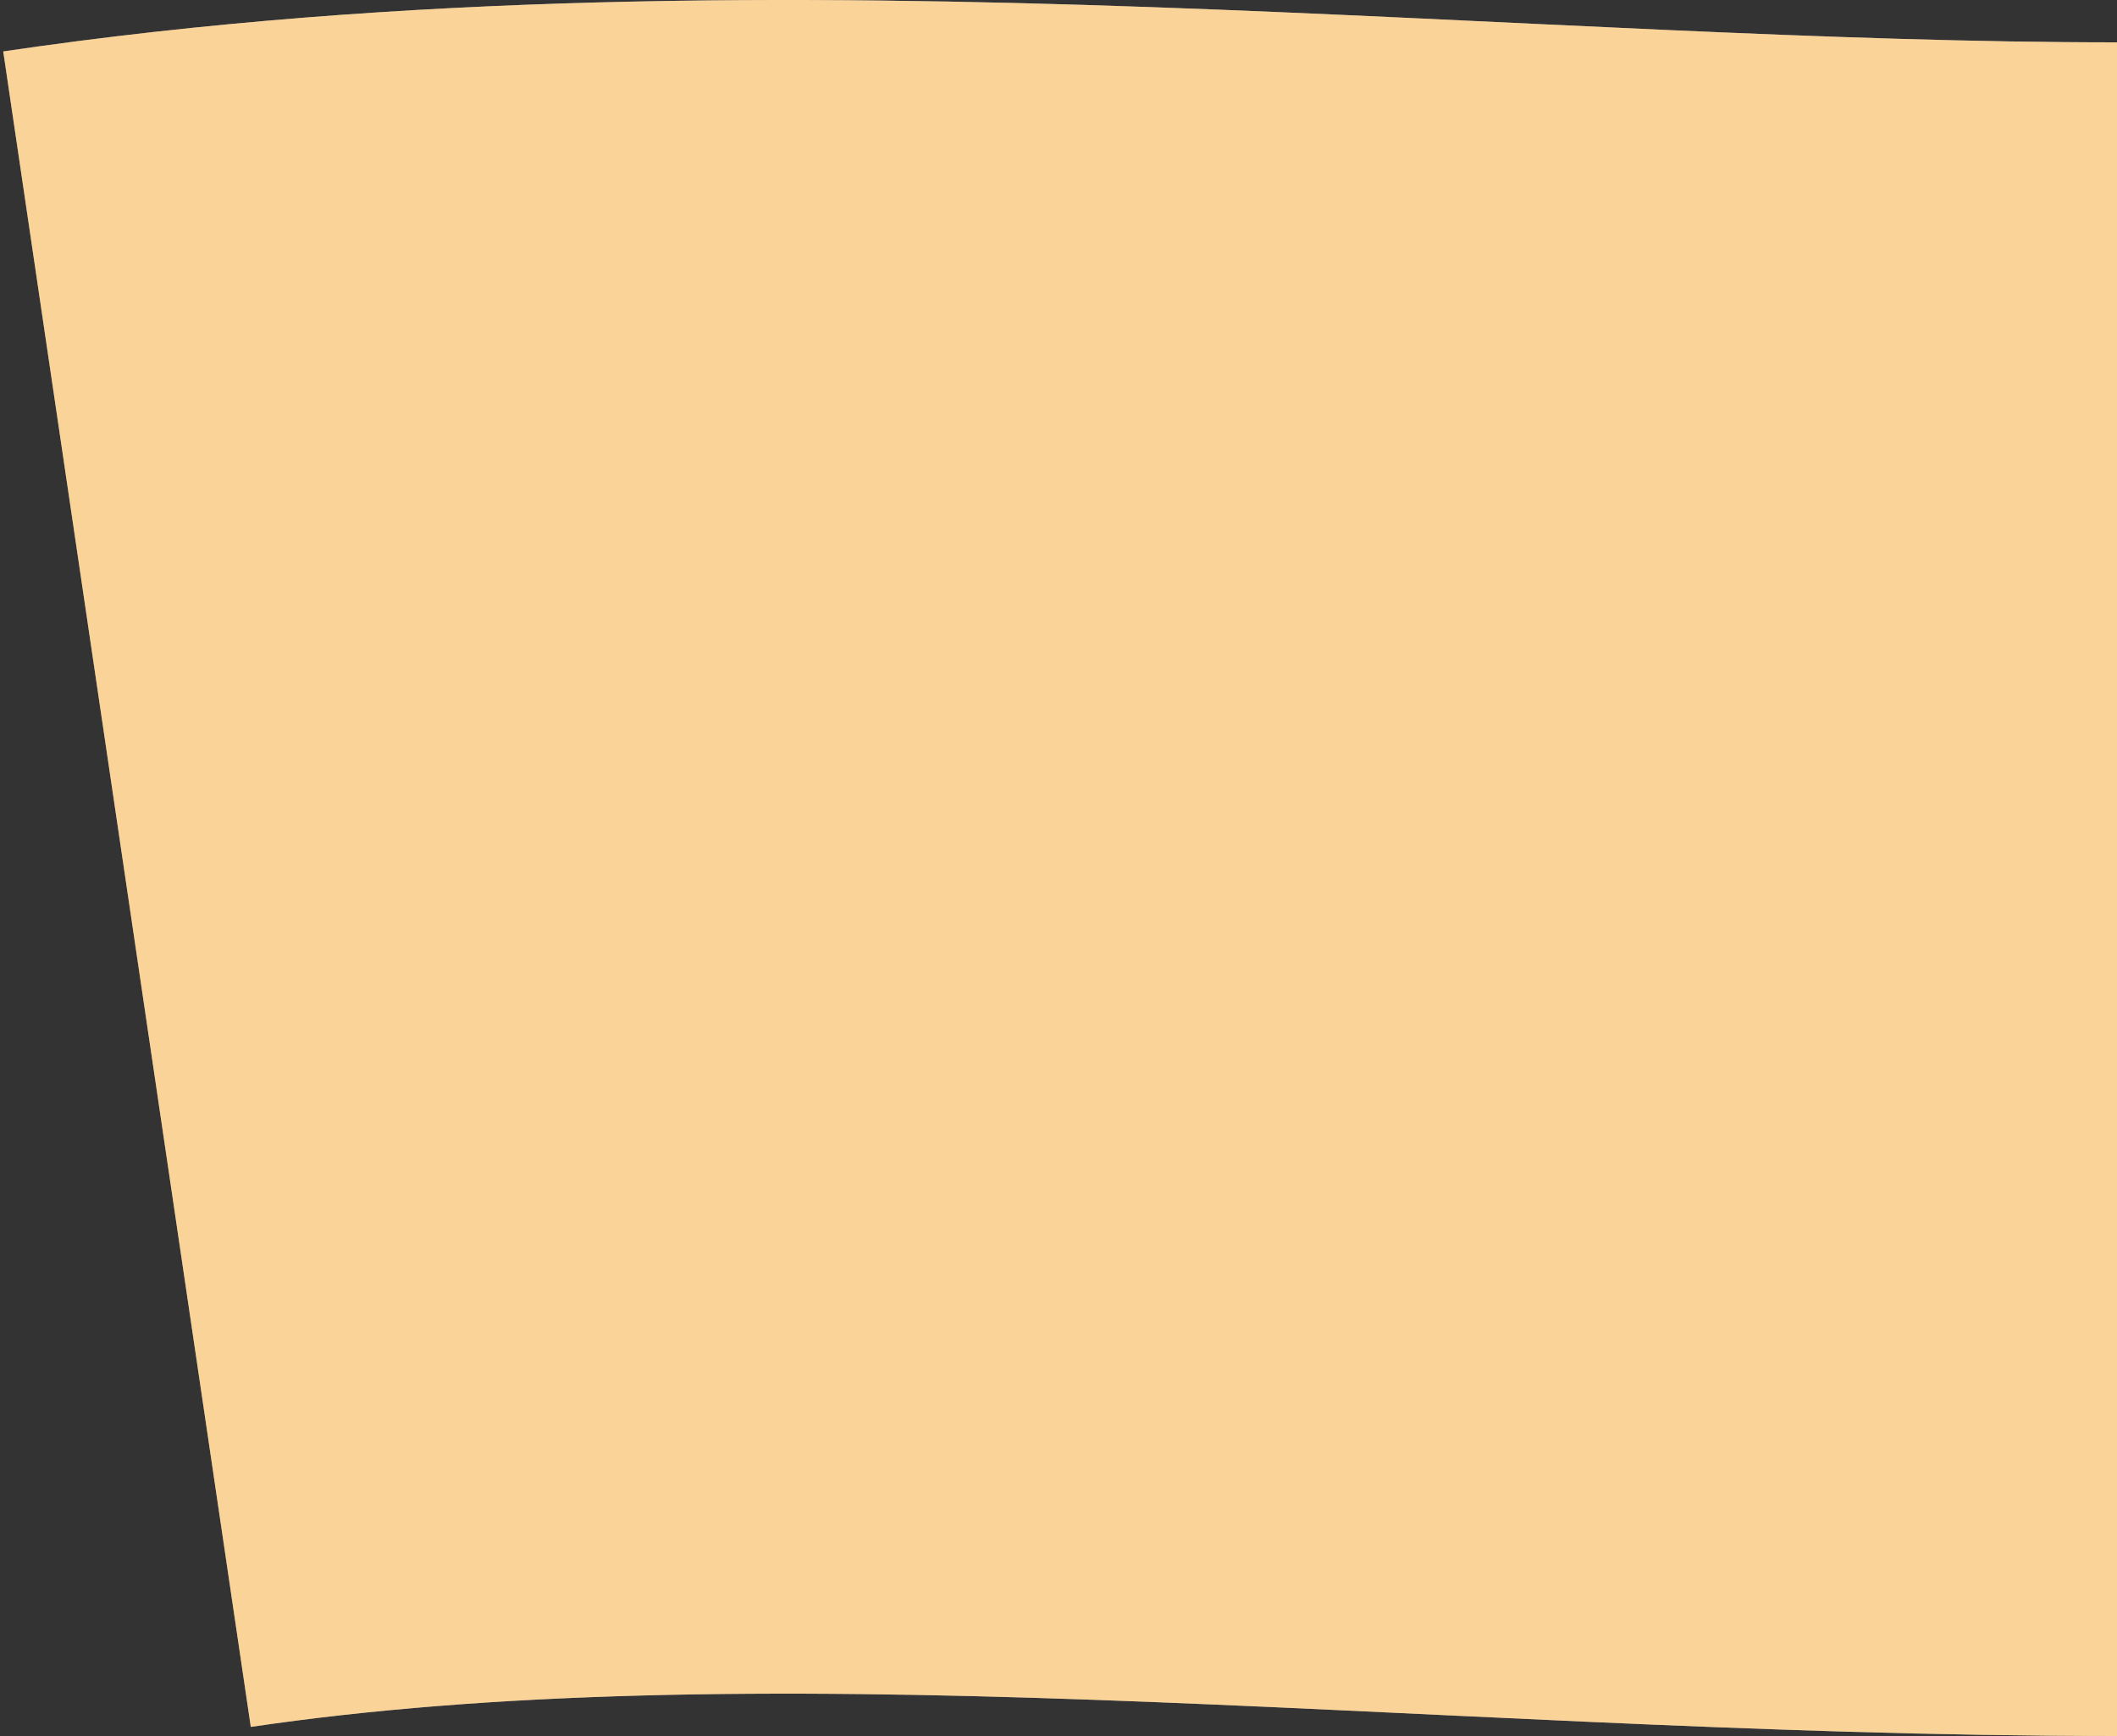<?xml version="1.0" encoding="UTF-8"?>
<svg width="50px" height="41px" viewBox="0 0 50 41" version="1.1" xmlns="http://www.w3.org/2000/svg" xmlns:xlink="http://www.w3.org/1999/xlink">
    <rect x="0" y="0" width="50" height="41" fill="#333333" stroke="none"/>
    <title>Group</title>
    <g id="Symbols" stroke="none" stroke-width="1" fill="none" fill-rule="evenodd">
        <g id="Footer" transform="translate(-783, -38)" stroke-width="40">
            <g id="Group" transform="translate(786, 58)">
                <path d="M47,1 C31.763,1 15.227,-1.25 0,1" id="Stroke-1-Copy" stroke="#FFFFFF"></path>
                <path d="M47,1 C31.763,1 15.227,-1.25 0,1" id="Stroke-1-Copy" stroke="#F29100" opacity="0.4"></path>
            </g>
        </g>
    </g>
</svg>